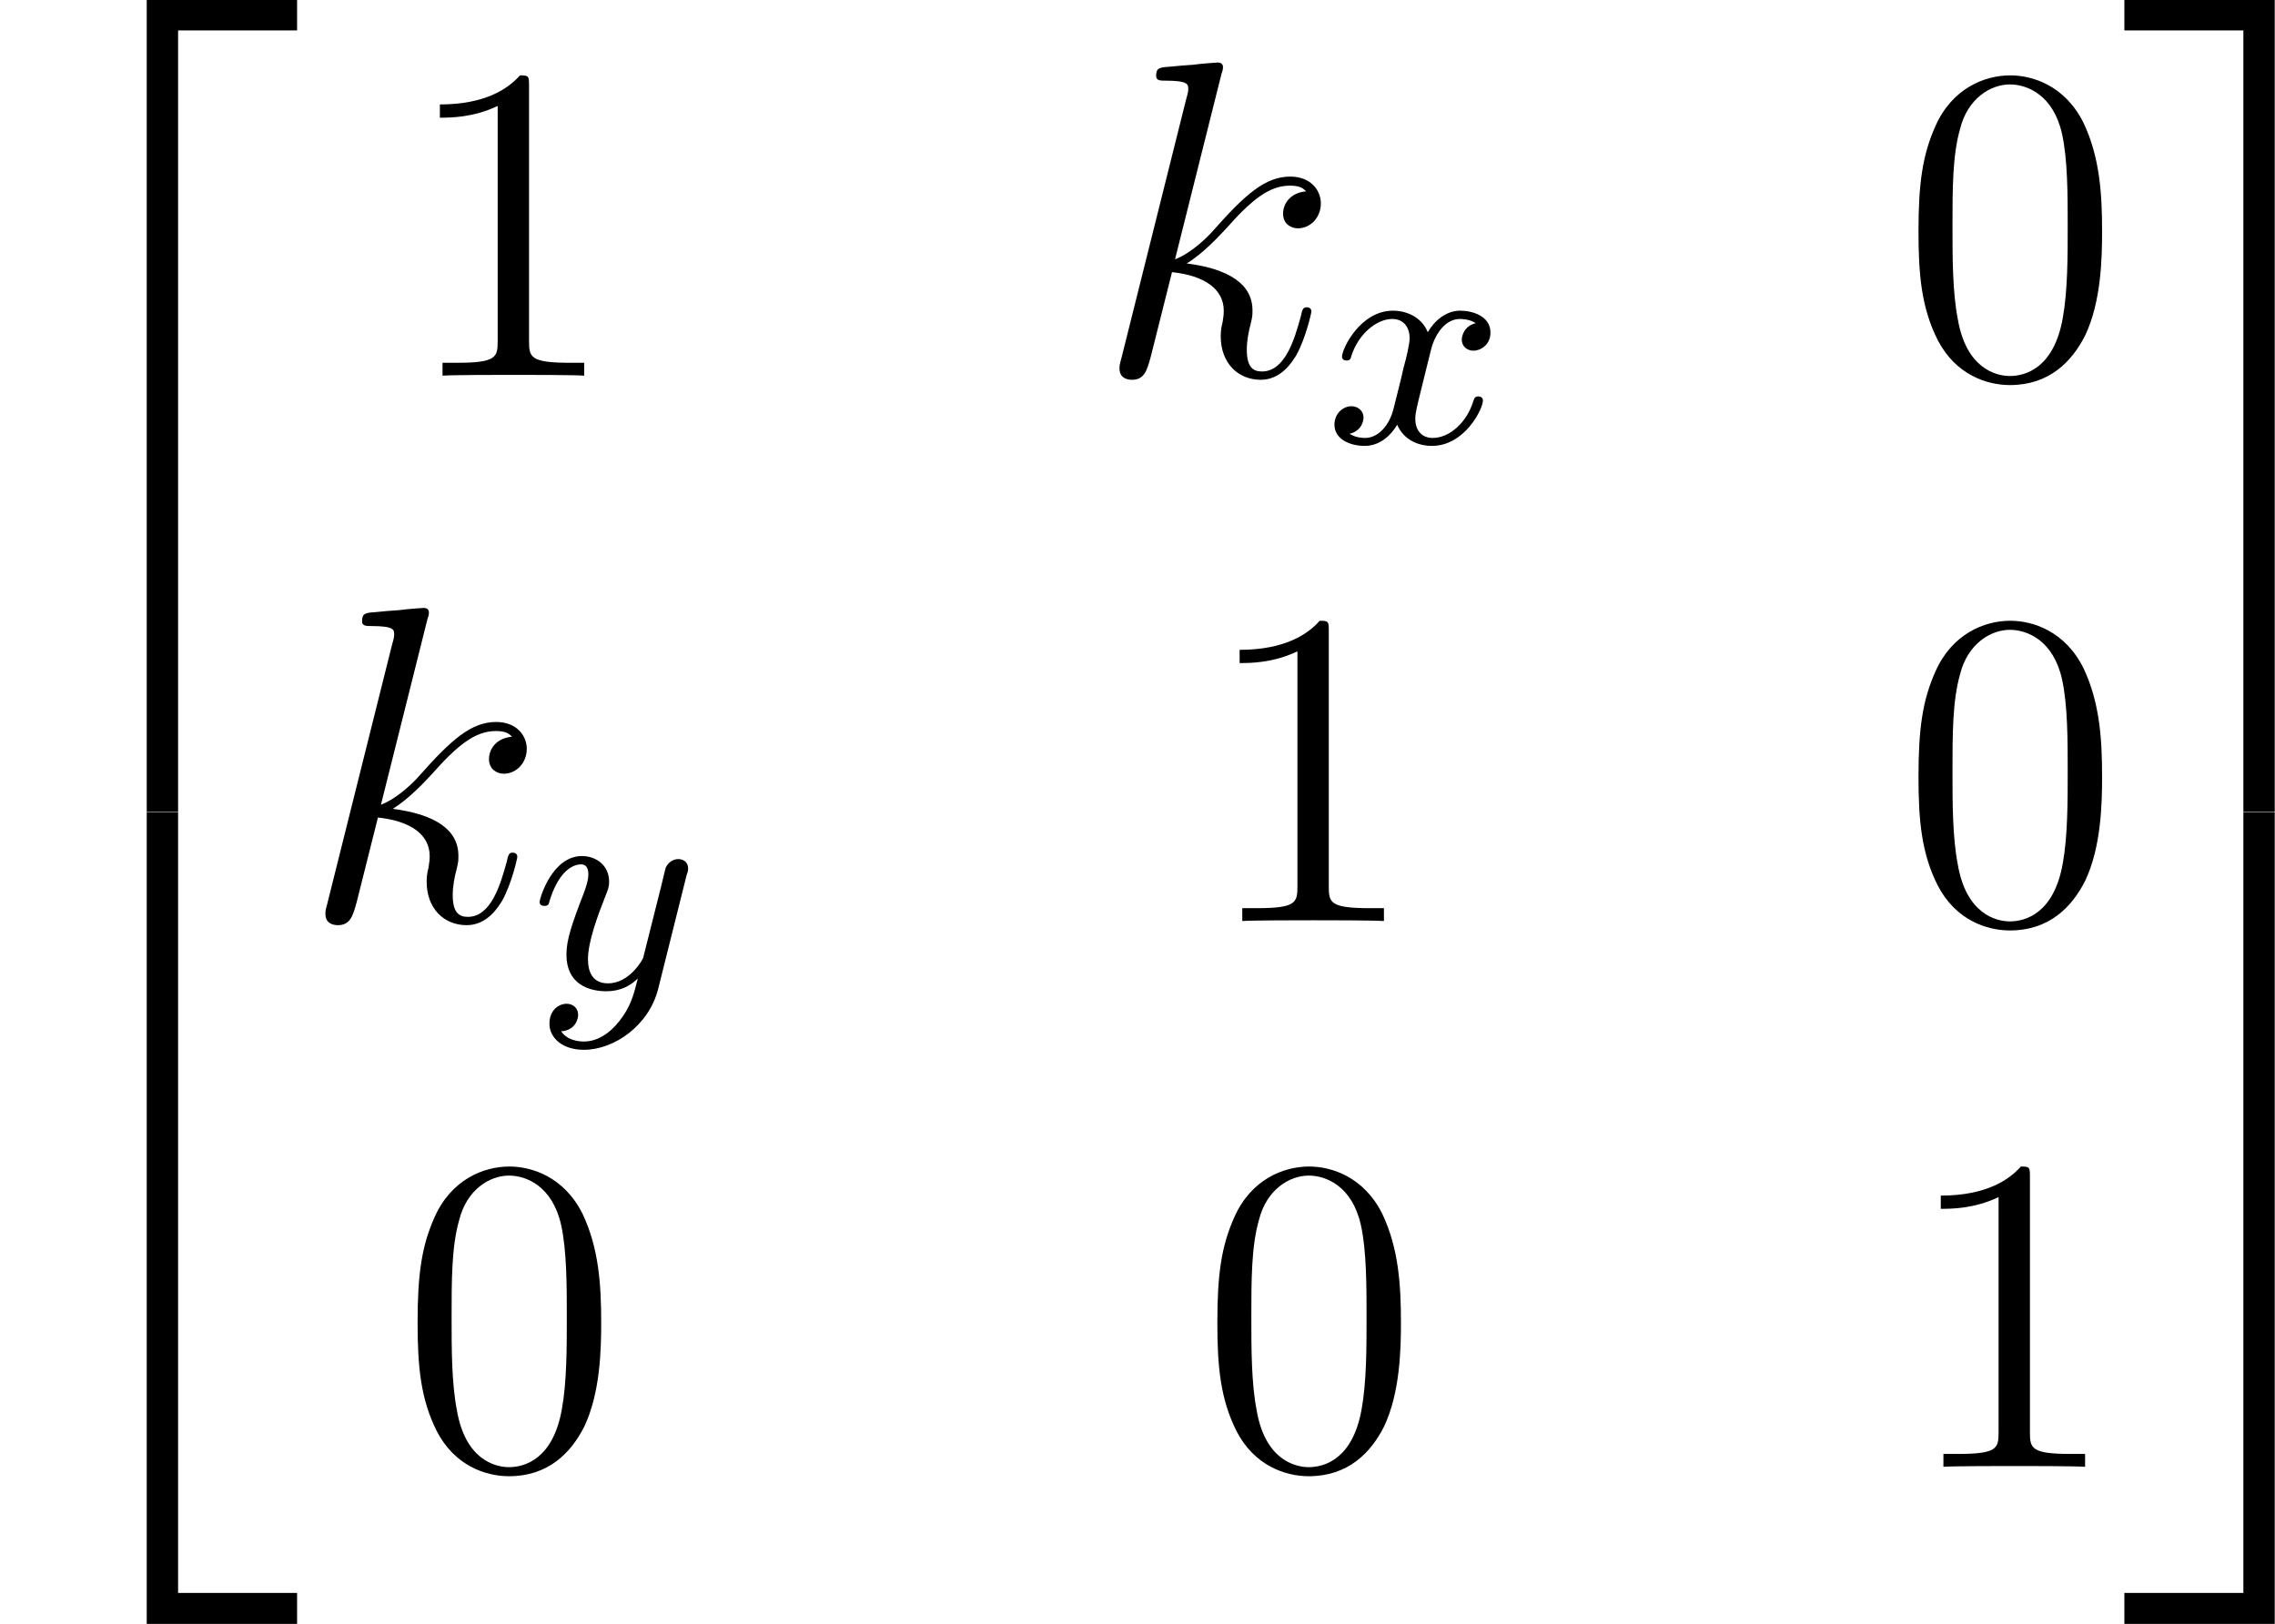<?xml version='1.0' encoding='UTF-8'?>

<svg version='1.1' xmlns='http://www.w3.org/2000/svg' xmlns:xlink='http://www.w3.org/1999/xlink' width='68.05pt' height='48.60pt' viewBox='-.23 -.22 68.05 48.60'>
<defs>
<path id='g1-120' d='M3.99-3.18C3.64-3.09 3.62-2.78 3.62-2.74C3.62-2.57 3.76-2.45 3.93-2.45S4.38-2.59 4.38-2.93C4.38-3.38 3.88-3.51 3.58-3.51C3.21-3.51 2.90-3.25 2.72-2.94C2.55-3.36 2.13-3.51 1.80-3.51C.94-3.51 .45-2.51 .45-2.29C.45-2.22 .51-2.19 .57-2.19C.66-2.19 .68-2.23 .70-2.32C.89-2.90 1.37-3.29 1.78-3.29C2.09-3.29 2.24-3.06 2.24-2.78C2.24-2.62 2.15-2.25 2.08-2.00C2.03-1.76 1.85-1.06 1.81-.90C1.70-.47 1.41-.14 1.06-.14C1.02-.14 .82-.14 .65-.25C1.02-.34 1.02-.67 1.02-.68C1.02-.86 .87-.98 .70-.98C.48-.98 .25-.79 .25-.49C.25-.12 .64 .07 1.05 .07C1.47 .07 1.76-.23 1.91-.49C2.08-.10 2.45 .07 2.83 .07C3.70 .07 4.18-.91 4.18-1.13C4.18-1.21 4.12-1.24 4.06-1.24C3.96-1.24 3.95-1.18 3.92-1.10C3.76-.57 3.31-.14 2.85-.14C2.59-.14 2.39-.31 2.39-.65C2.39-.81 2.44-.99 2.55-1.44C2.61-1.68 2.78-2.38 2.82-2.53C2.94-2.94 3.21-3.29 3.57-3.29C3.61-3.29 3.82-3.29 3.99-3.18Z'/>
<path id='g1-121' d='M4.12-3.00C4.16-3.11 4.16-3.13 4.16-3.18C4.16-3.38 4.00-3.43 3.90-3.43C3.86-3.43 3.68-3.42 3.57-3.21C3.56-3.18 3.49-2.89 3.45-2.72L2.97-.81C2.96-.78 2.62-.14 2.04-.14C1.64-.14 1.51-.43 1.51-.78C1.51-1.25 1.78-1.96 1.96-2.42C2.04-2.62 2.07-2.69 2.07-2.83C2.07-3.27 1.72-3.51 1.35-3.51C.56-3.51 .23-2.39 .23-2.29C.23-2.22 .29-2.19 .35-2.19C.46-2.19 .47-2.23 .49-2.31C.70-3.01 1.04-3.29 1.33-3.29C1.45-3.29 1.52-3.21 1.52-3.02C1.52-2.86 1.45-2.67 1.40-2.53C1.07-1.68 .94-1.28 .94-.90C.94-.12 1.53 .07 2.00 .07C2.37 .07 2.64-.08 2.83-.27C2.72 .17 2.64 .48 2.34 .86C2.08 1.19 1.76 1.40 1.40 1.40C1.26 1.40 .96 1.37 .80 1.13C1.22 1.10 1.25 .74 1.25 .70C1.25 .51 1.11 .40 .94 .40C.77 .40 .49 .54 .49 .93C.49 1.30 .83 1.62 1.40 1.62C2.21 1.62 3.13 .97 3.37 .00L4.12-3.00Z'/>
<path id='g2-107' d='M3.35-7.99C3.37-8.04 3.39-8.11 3.39-8.17C3.39-8.29 3.27-8.29 3.25-8.29C3.23-8.29 2.80-8.26 2.59-8.23C2.39-8.22 2.21-8.20 1.99-8.18C1.70-8.16 1.62-8.15 1.62-7.93C1.62-7.81 1.74-7.81 1.86-7.81C2.47-7.81 2.47-7.71 2.47-7.59C2.47-7.54 2.47-7.51 2.41-7.30L.70-.46C.65-.28 .65-.26 .65-.19C.65 .07 .86 .11 .98 .11C1.31 .11 1.38-.14 1.48-.51L2.04-2.74C2.90-2.65 3.41-2.29 3.41-1.72C3.41-1.64 3.41-1.60 3.38-1.42C3.33-1.24 3.33-1.09 3.33-1.04C3.33-.34 3.78 .11 4.39 .11C4.94 .11 5.23-.38 5.33-.54C5.58-.99 5.73-1.66 5.73-1.70C5.73-1.76 5.69-1.81 5.61-1.81C5.51-1.81 5.49-1.76 5.45-1.57C5.28-.95 5.03-.11 4.42-.11C4.18-.11 4.02-.23 4.02-.69C4.02-.92 4.07-1.18 4.12-1.36C4.17-1.57 4.17-1.59 4.17-1.73C4.17-2.43 3.53-2.83 2.43-2.97C2.86-3.23 3.29-3.70 3.46-3.88C4.14-4.65 4.61-5.03 5.16-5.03C5.43-5.03 5.51-4.96 5.59-4.88C5.15-4.84 4.98-4.53 4.98-4.29C4.98-4.00 5.21-3.90 5.37-3.90C5.70-3.90 5.98-4.18 5.98-4.56C5.98-4.91 5.71-5.27 5.17-5.27C4.51-5.27 3.98-4.80 3.13-3.84C3.01-3.70 2.57-3.25 2.12-3.08L3.35-7.99Z'/>
<path id='g3-48' d='M5.35-3.82C5.35-4.81 5.29-5.78 4.86-6.69C4.37-7.68 3.51-7.95 2.92-7.95C2.23-7.95 1.38-7.60 .94-6.61C.60-5.85 .49-5.11 .49-3.82C.49-2.66 .57-1.79 1.00-.94C1.47-.03 2.29 .25 2.91 .25C3.95 .25 4.55-.37 4.90-1.06C5.33-1.96 5.35-3.13 5.35-3.82ZM2.91 .01C2.53 .01 1.75-.20 1.53-1.50C1.39-2.22 1.39-3.13 1.39-3.96C1.39-4.94 1.39-5.83 1.59-6.53C1.79-7.34 2.40-7.71 2.91-7.71C3.37-7.71 4.06-7.43 4.29-6.40C4.44-5.72 4.44-4.78 4.44-3.96C4.44-3.16 4.44-2.25 4.31-1.53C4.08-.21 3.33 .01 2.91 .01Z'/>
<path id='g3-49' d='M3.44-7.66C3.44-7.93 3.44-7.95 3.20-7.95C2.91-7.62 2.31-7.18 1.08-7.18V-6.83C1.36-6.83 1.96-6.83 2.61-7.14V-.92C2.61-.49 2.58-.34 1.53-.34H1.15V0C1.48-.02 2.64-.02 3.03-.02S4.57-.02 4.90 0V-.34H4.53C3.47-.34 3.44-.49 3.44-.92V-7.66Z'/>
<path id='g0-50' d='M3.89 21.04H4.72V.35H7.87V-.46H3.89V21.04Z'/>
<path id='g0-51' d='M3.23 21.04H4.06V-.46H.08V.35H3.23V21.04Z'/>
<path id='g0-52' d='M3.89 21.02H7.87V20.20H4.72V-.47H3.89V21.02Z'/>
<path id='g0-53' d='M3.23 20.20H.08V21.02H4.06V-.47H3.23V20.20Z'/>
</defs>
<g id='page1' transform='matrix(1.13 0 0 1.13 -63.98 -61.20)'>
<use x='56.41' y='54.42' xlink:href='#g0-50'/>
<use x='56.41' y='75.94' xlink:href='#g0-52'/>
<use x='66.98' y='63.91' xlink:href='#g3-49'/>
<use x='85.40' y='63.91' xlink:href='#g2-107'/>
<use x='91.49' y='65.70' xlink:href='#g1-120'/>
<use x='106.71' y='63.91' xlink:href='#g3-48'/>
<use x='64.38' y='78.35' xlink:href='#g2-107'/>
<use x='70.47' y='80.14' xlink:href='#g1-121'/>
<use x='88.15' y='78.35' xlink:href='#g3-49'/>
<use x='106.71' y='78.35' xlink:href='#g3-48'/>
<use x='66.98' y='92.80' xlink:href='#g3-48'/>
<use x='88.15' y='92.80' xlink:href='#g3-48'/>
<use x='106.71' y='92.80' xlink:href='#g3-49'/>
<use x='112.57' y='54.42' xlink:href='#g0-51'/>
<use x='112.57' y='75.94' xlink:href='#g0-53'/>
</g>
</svg>